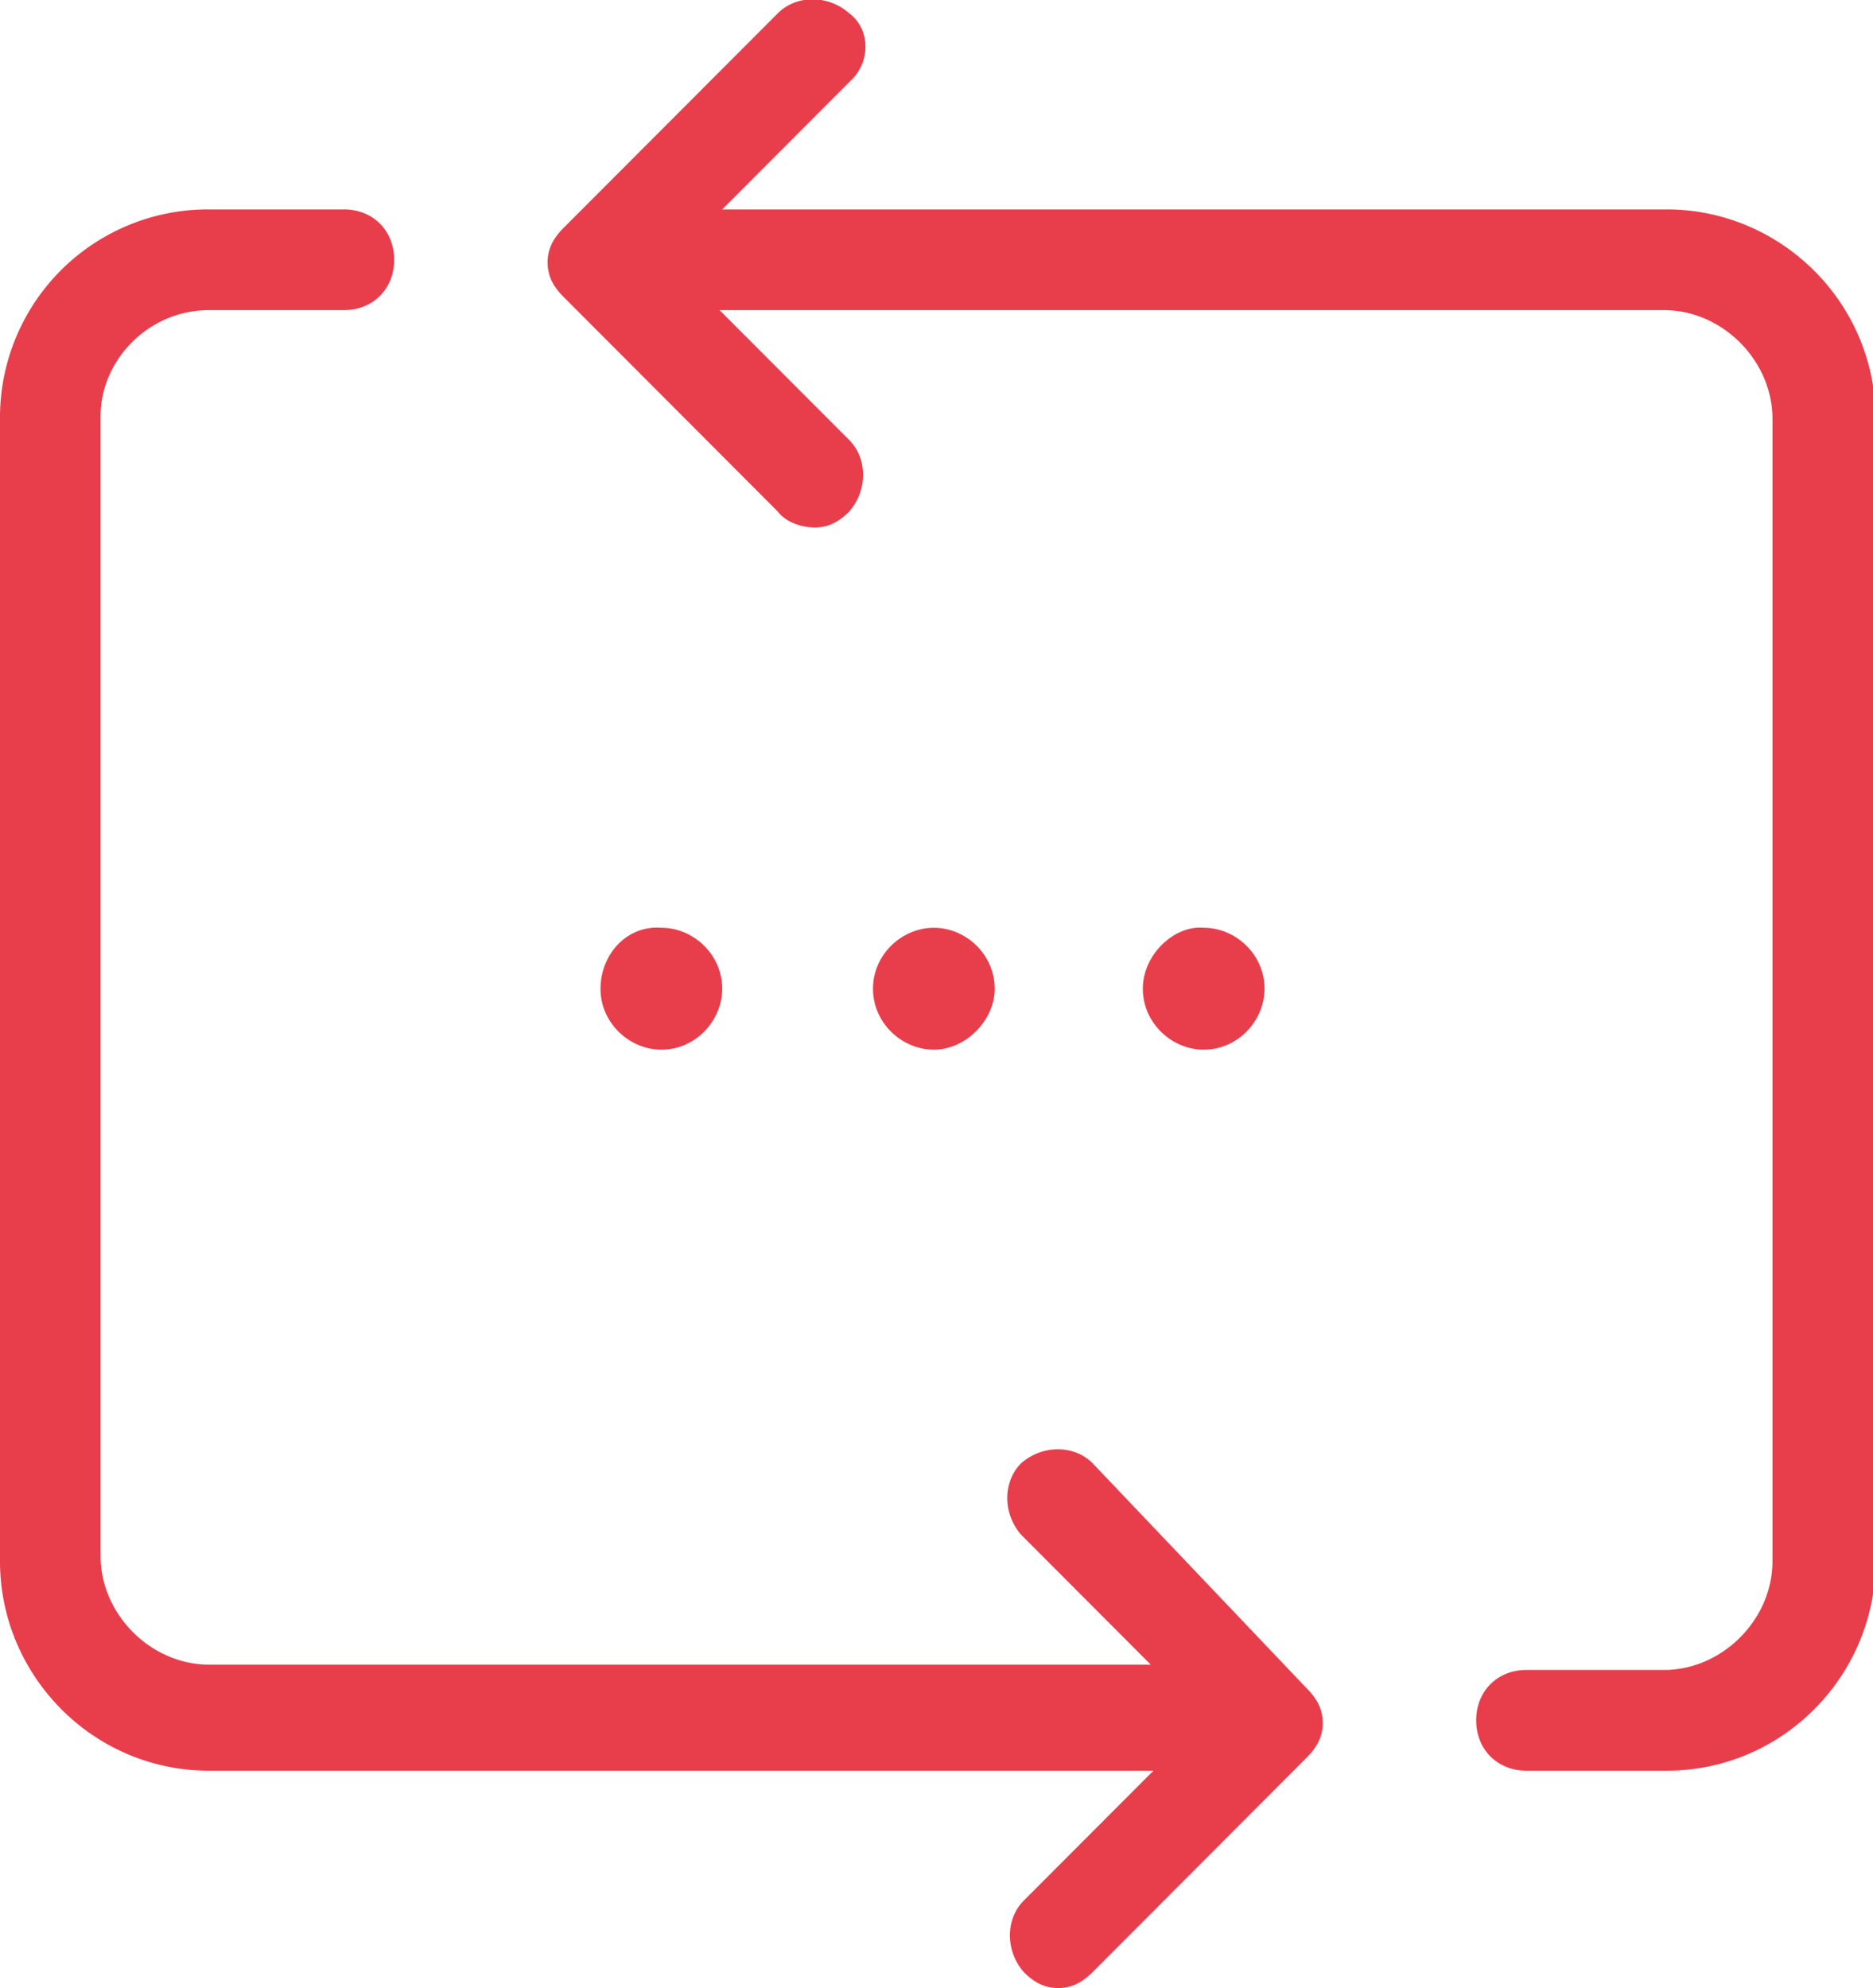 <svg xmlns="http://www.w3.org/2000/svg" width="49" height="52" fill="none"><path fill="#E83E4C" d="M29.898 25.861c0 .902.762 1.595 1.592 1.595.9 0 1.592-.763 1.592-1.595 0-.901-.761-1.594-1.592-1.594-.761-.07-1.592.693-1.592 1.594zm-14.188 0c0 .902.762 1.595 1.592 1.595.9 0 1.592-.763 1.592-1.595 0-.901-.761-1.594-1.592-1.594-.9-.07-1.591.693-1.591 1.594zm7.129 0c0 .902.761 1.595 1.592 1.595.83 0 1.592-.763 1.592-1.595 0-.901-.762-1.594-1.592-1.594-.83 0-1.592.693-1.592 1.594zM5.468 8.112h3.53c.76 0 1.314-.555 1.314-1.317 0-.763-.554-1.318-1.315-1.318h-3.53A5.44 5.44 0 0 0 0 10.955v29.882c0 2.982 2.422 5.478 5.468 5.478h24.707l-3.391 3.397c-.485.485-.485 1.317 0 1.872.277.277.554.416.9.416s.622-.139.9-.416l5.605-5.616c.277-.277.416-.555.416-.901 0-.347-.139-.624-.416-.902l-5.606-5.893c-.484-.485-1.315-.485-1.868 0-.485.485-.485 1.317 0 1.872l3.39 3.397H5.469c-1.523 0-2.838-1.317-2.838-2.842V10.885c0-1.456 1.246-2.773 2.838-2.773zM22.285 2.08l-3.39 3.397h24.707c2.976 0 5.467 2.427 5.467 5.478v29.882c0 2.982-2.422 5.478-5.467 5.478h-3.668c-.762 0-1.315-.555-1.315-1.318 0-.762.553-1.317 1.315-1.317h3.599c1.522 0 2.837-1.317 2.837-2.843V10.955c0-1.526-1.315-2.843-2.837-2.843H18.825l3.391 3.397c.485.486.485 1.318 0 1.872-.277.278-.554.416-.9.416s-.76-.138-.968-.416l-5.606-5.616c-.277-.277-.416-.554-.416-.901s.139-.624.415-.901L20.349.347c.484-.486 1.314-.486 1.868 0 .554.416.554 1.248.07 1.733z"/></svg>